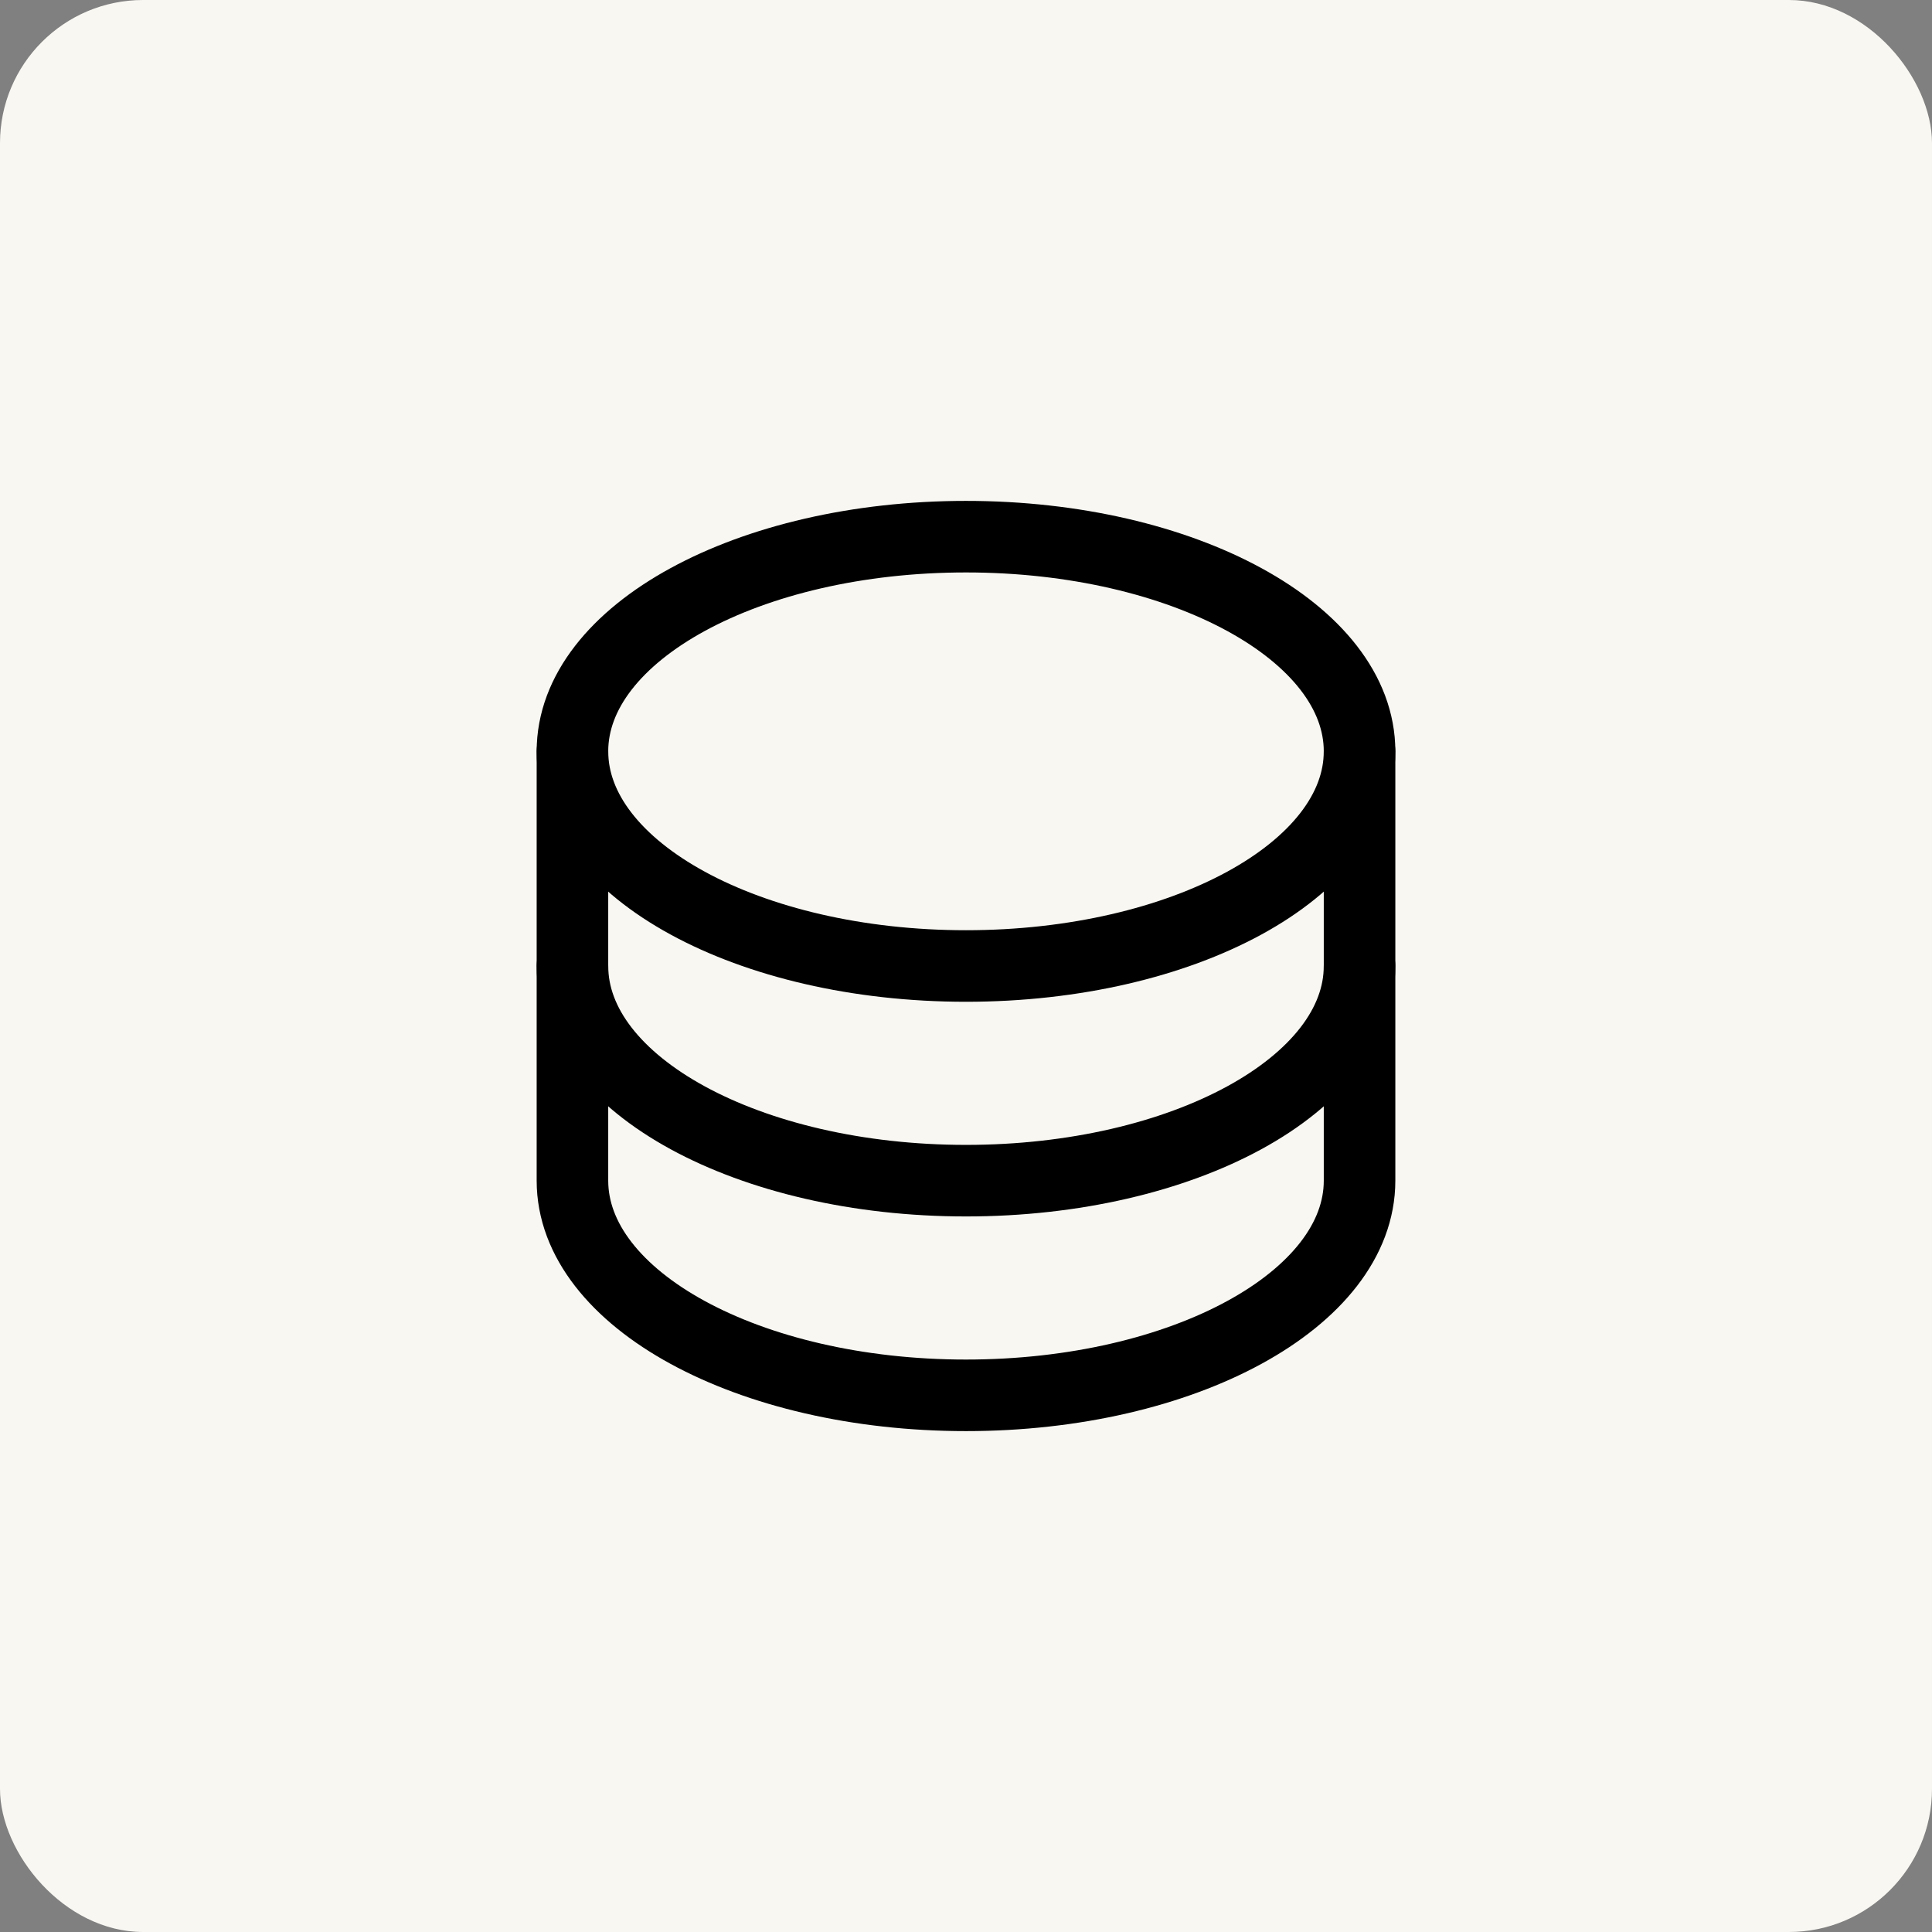 <?xml version="1.0" encoding="UTF-8"?> <svg xmlns="http://www.w3.org/2000/svg" width="54" height="54" viewBox="0 0 54 54" fill="none"><rect x="0" y="0" width="54" height="54" fill="#808080" stroke="none"/> <rect width="54" height="54" rx="4" fill="#F9F7F2"></rect> <path d="M27 27C33.075 27 38 24.314 38 21C38 17.686 33.075 15 27 15C20.925 15 16 17.686 16 21C16 24.314 20.925 27 27 27Z" stroke="black" stroke-width="2" stroke-linecap="round" stroke-linejoin="round"></path> <path d="M16 21V27C16 30.314 20.925 33 27 33C33.075 33 38 30.314 38 27V21" stroke="black" stroke-width="2" stroke-linecap="round" stroke-linejoin="round"></path> <path d="M16 27V33C16 36.314 20.925 39 27 39C33.075 39 38 36.314 38 33V27" stroke="black" stroke-width="2" stroke-linecap="round" stroke-linejoin="round"></path> </svg> 